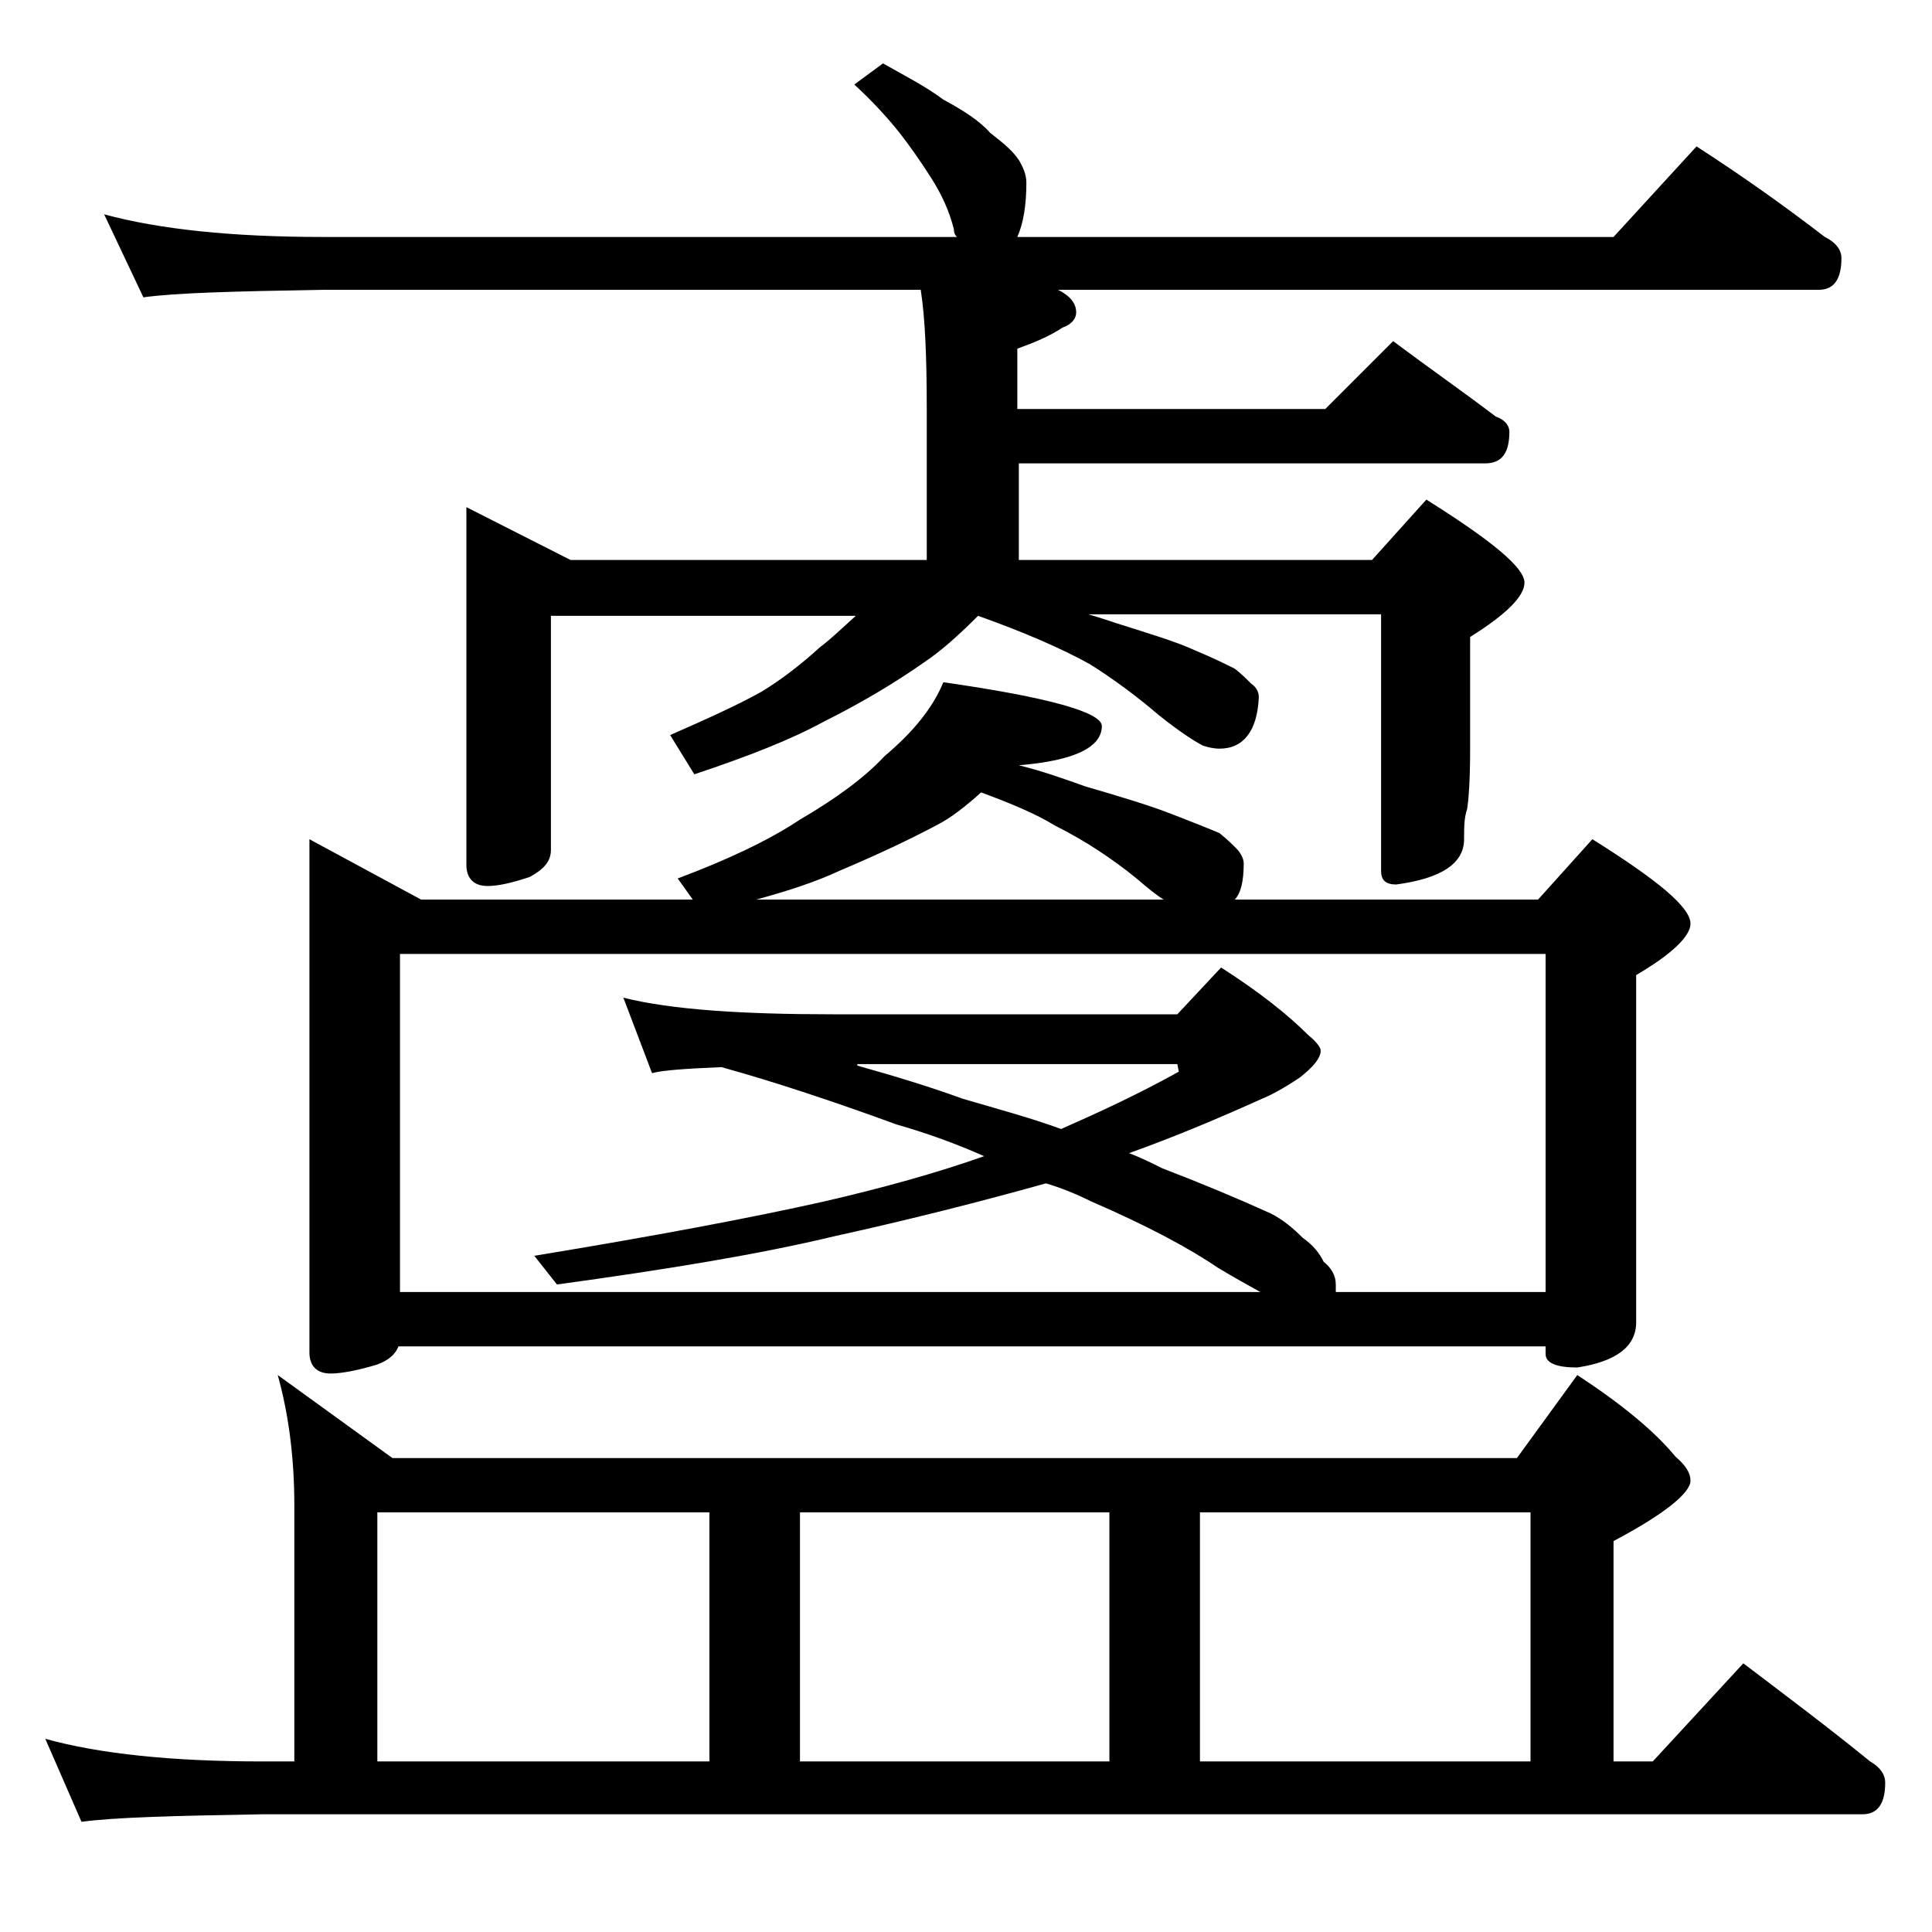 <?xml version="1.0" encoding="utf-8"?>
<!-- Generator: Adobe Illustrator 18.0.0, SVG Export Plug-In . SVG Version: 6.00 Build 0)  -->
<!DOCTYPE svg PUBLIC "-//W3C//DTD SVG 1.1//EN" "http://www.w3.org/Graphics/SVG/1.1/DTD/svg11.dtd">
<svg version="1.1" id="Layer_1" xmlns="http://www.w3.org/2000/svg" xmlns:xlink="http://www.w3.org/1999/xlink" x="0px" y="0px"
	 viewBox="0 0 128 128" enable-background="new 0 0 128 128" xml:space="preserve">
<path d="M18.4,91.1l7.6,5.5h74.5l4-5.5c2.9,1.9,5.1,3.7,6.5,5.4c0.7,0.6,1,1.1,1,1.6c0,0.8-1.7,2.2-5.1,4v14.6h2.6l6-6.5
	c2.9,2.2,5.7,4.3,8.4,6.5c0.7,0.4,1,0.9,1,1.4c0,1.4-0.5,2.1-1.5,2.1h-106c-5.8,0.1-9.8,0.2-12,0.5L3,115.2c3.6,1,8.4,1.5,14.4,1.5
	h2.1v-17C19.5,96.5,19.1,93.6,18.4,91.1z M58.5,4.2c1.4,0.8,2.8,1.5,4,2.4c1.3,0.7,2.4,1.4,3.1,2.2c0.9,0.7,1.5,1.2,1.9,1.8
	c0.3,0.5,0.5,1,0.5,1.5c0,1.5-0.2,2.7-0.6,3.6h39.5l5.5-6c3.1,2,5.9,4,8.5,6c0.8,0.4,1.1,0.9,1.1,1.4c0,1.4-0.5,2.1-1.5,2.1H70.1
	c0.8,0.4,1.2,0.9,1.2,1.5c0,0.4-0.3,0.8-0.9,1c-0.9,0.6-1.9,1-3,1.4v4h20.4l4.5-4.5c2.4,1.8,4.7,3.4,6.8,5c0.6,0.2,0.9,0.6,0.9,1
	c0,1.4-0.5,2.1-1.6,2.1H67.5v6.4h23.4l3.6-4c4.3,2.7,6.5,4.5,6.5,5.5c0,0.9-1.2,2.1-3.6,3.6v7.4c0,2.1-0.1,3.4-0.2,4
	c-0.2,0.6-0.2,1.2-0.2,2c0,1.6-1.5,2.6-4.5,3c-0.7,0-1-0.3-1-0.9v-17H72.1c0.7,0.2,1.3,0.4,1.9,0.6c2.2,0.7,3.9,1.2,5.2,1.8
	c1.2,0.5,2,0.9,2.6,1.2c0.4,0.3,0.8,0.7,1.1,1c0.3,0.2,0.5,0.5,0.5,0.9c-0.1,2.2-1,3.4-2.6,3.4c-0.4,0-0.8-0.1-1.1-0.2
	c-0.4-0.2-1.4-0.8-2.9-2c-1.4-1.2-3-2.4-4.6-3.4c-1.8-1-4.3-2.1-7.4-3.2c-1.2,1.2-2.4,2.3-3.6,3.1c-2,1.4-4.2,2.7-6.6,3.9
	c-2.2,1.2-5,2.3-8.6,3.5l-1.6-2.6c2.5-1.1,4.5-2,6.1-2.9c1.3-0.8,2.6-1.8,3.8-2.9c0.8-0.6,1.5-1.3,2.4-2.1H36.5v15.5
	c0,0.8-0.5,1.3-1.4,1.8c-1.2,0.4-2.1,0.6-2.8,0.6c-0.9,0-1.4-0.5-1.4-1.4V33.6l6.9,3.5h23.6v-10c0-3.3-0.1-6-0.4-7.9H21.4
	c-5.8,0.1-9.8,0.2-11.9,0.5l-2.6-5.5c3.7,1,8.5,1.5,14.5,1.5h42c-0.2-0.2-0.2-0.4-0.2-0.5c-0.3-1.2-0.8-2.3-1.5-3.4
	c-0.7-1.1-1.4-2.1-2.1-3c-0.8-1-1.8-2.1-3-3.2L58.5,4.2z M20.5,55.6l7.4,4h18l-1-1.4c3.2-1.2,6-2.5,8.1-3.9c2.4-1.4,4.3-2.8,5.6-4.2
	c1.9-1.6,3.2-3.2,3.9-4.9c7,1,10.5,2,10.5,2.9c0,1.4-1.8,2.3-5.5,2.6c1.6,0.4,3,0.9,4.4,1.4c2.4,0.7,4.4,1.3,5.9,1.9
	c1.3,0.5,2.3,0.9,3,1.2c0.5,0.4,0.9,0.8,1.1,1c0.3,0.3,0.5,0.7,0.5,1c0,1.2-0.2,2-0.6,2.4h20.1l3.6-4c4.3,2.7,6.5,4.5,6.5,5.6
	c0,0.8-1.2,2-3.6,3.4v23c0,1.6-1.3,2.6-3.9,3c-1.4,0-2.1-0.3-2.1-0.9v-0.5h-76c-0.2,0.5-0.6,0.9-1.4,1.2c-1.3,0.4-2.4,0.6-3.1,0.6
	c-0.9,0-1.4-0.5-1.4-1.4V55.6z M25,116.7h22v-16.5H25V116.7z M26.5,85.6h57c-0.9-0.5-1.8-1-2.8-1.6c-1.9-1.3-4.7-2.8-8.4-4.4
	c-1-0.5-2-0.9-3-1.2c-4.3,1.2-9,2.4-14,3.5c-5,1.2-11.1,2.2-18.4,3.2l-1.5-1.9c7.9-1.3,14.3-2.5,19.2-3.6c3.9-0.9,7.5-1.9,10.6-3
	c-1.8-0.8-3.7-1.5-5.8-2.1c-4.1-1.5-8-2.8-11.6-3.8c-2.3,0.1-3.9,0.2-4.6,0.4l-1.9-5c3.2,0.8,7.9,1.1,13.9,1.1H78l2.9-3.1
	c2.5,1.6,4.4,3.1,5.8,4.5c0.5,0.4,0.8,0.8,0.8,1c0,0.5-0.5,1.1-1.4,1.8c-1.2,0.8-2,1.2-2.5,1.4c-3.1,1.4-6,2.6-8.8,3.6
	c0.8,0.3,1.6,0.7,2.2,1c2.6,1,5,2,7.2,3c0.8,0.4,1.5,1,2.1,1.6c0.7,0.5,1.1,1,1.4,1.6c0.5,0.4,0.8,0.9,0.8,1.5v0.5h13.9V63.2H26.5
	V85.6z M77.1,59.6c-0.5-0.3-1.1-0.8-1.8-1.4c-1.6-1.3-3.4-2.5-5.4-3.5c-1.3-0.8-3-1.5-4.9-2.2C64,53.4,63,54.2,62,54.7
	c-1.7,0.9-3.8,1.9-6.4,3c-1.5,0.7-3.3,1.3-5.5,1.9H77.1z M53,116.7h20.5v-16.5H53V116.7z M56.8,70.6c2.5,0.7,4.8,1.4,7,2.2
	c2.4,0.7,4.6,1.3,6.5,2c2.5-1.1,5.1-2.3,7.8-3.8l-0.1-0.5H56.8z M79.5,116.7h21.9v-16.5H79.5V116.7z"/>
</svg>
